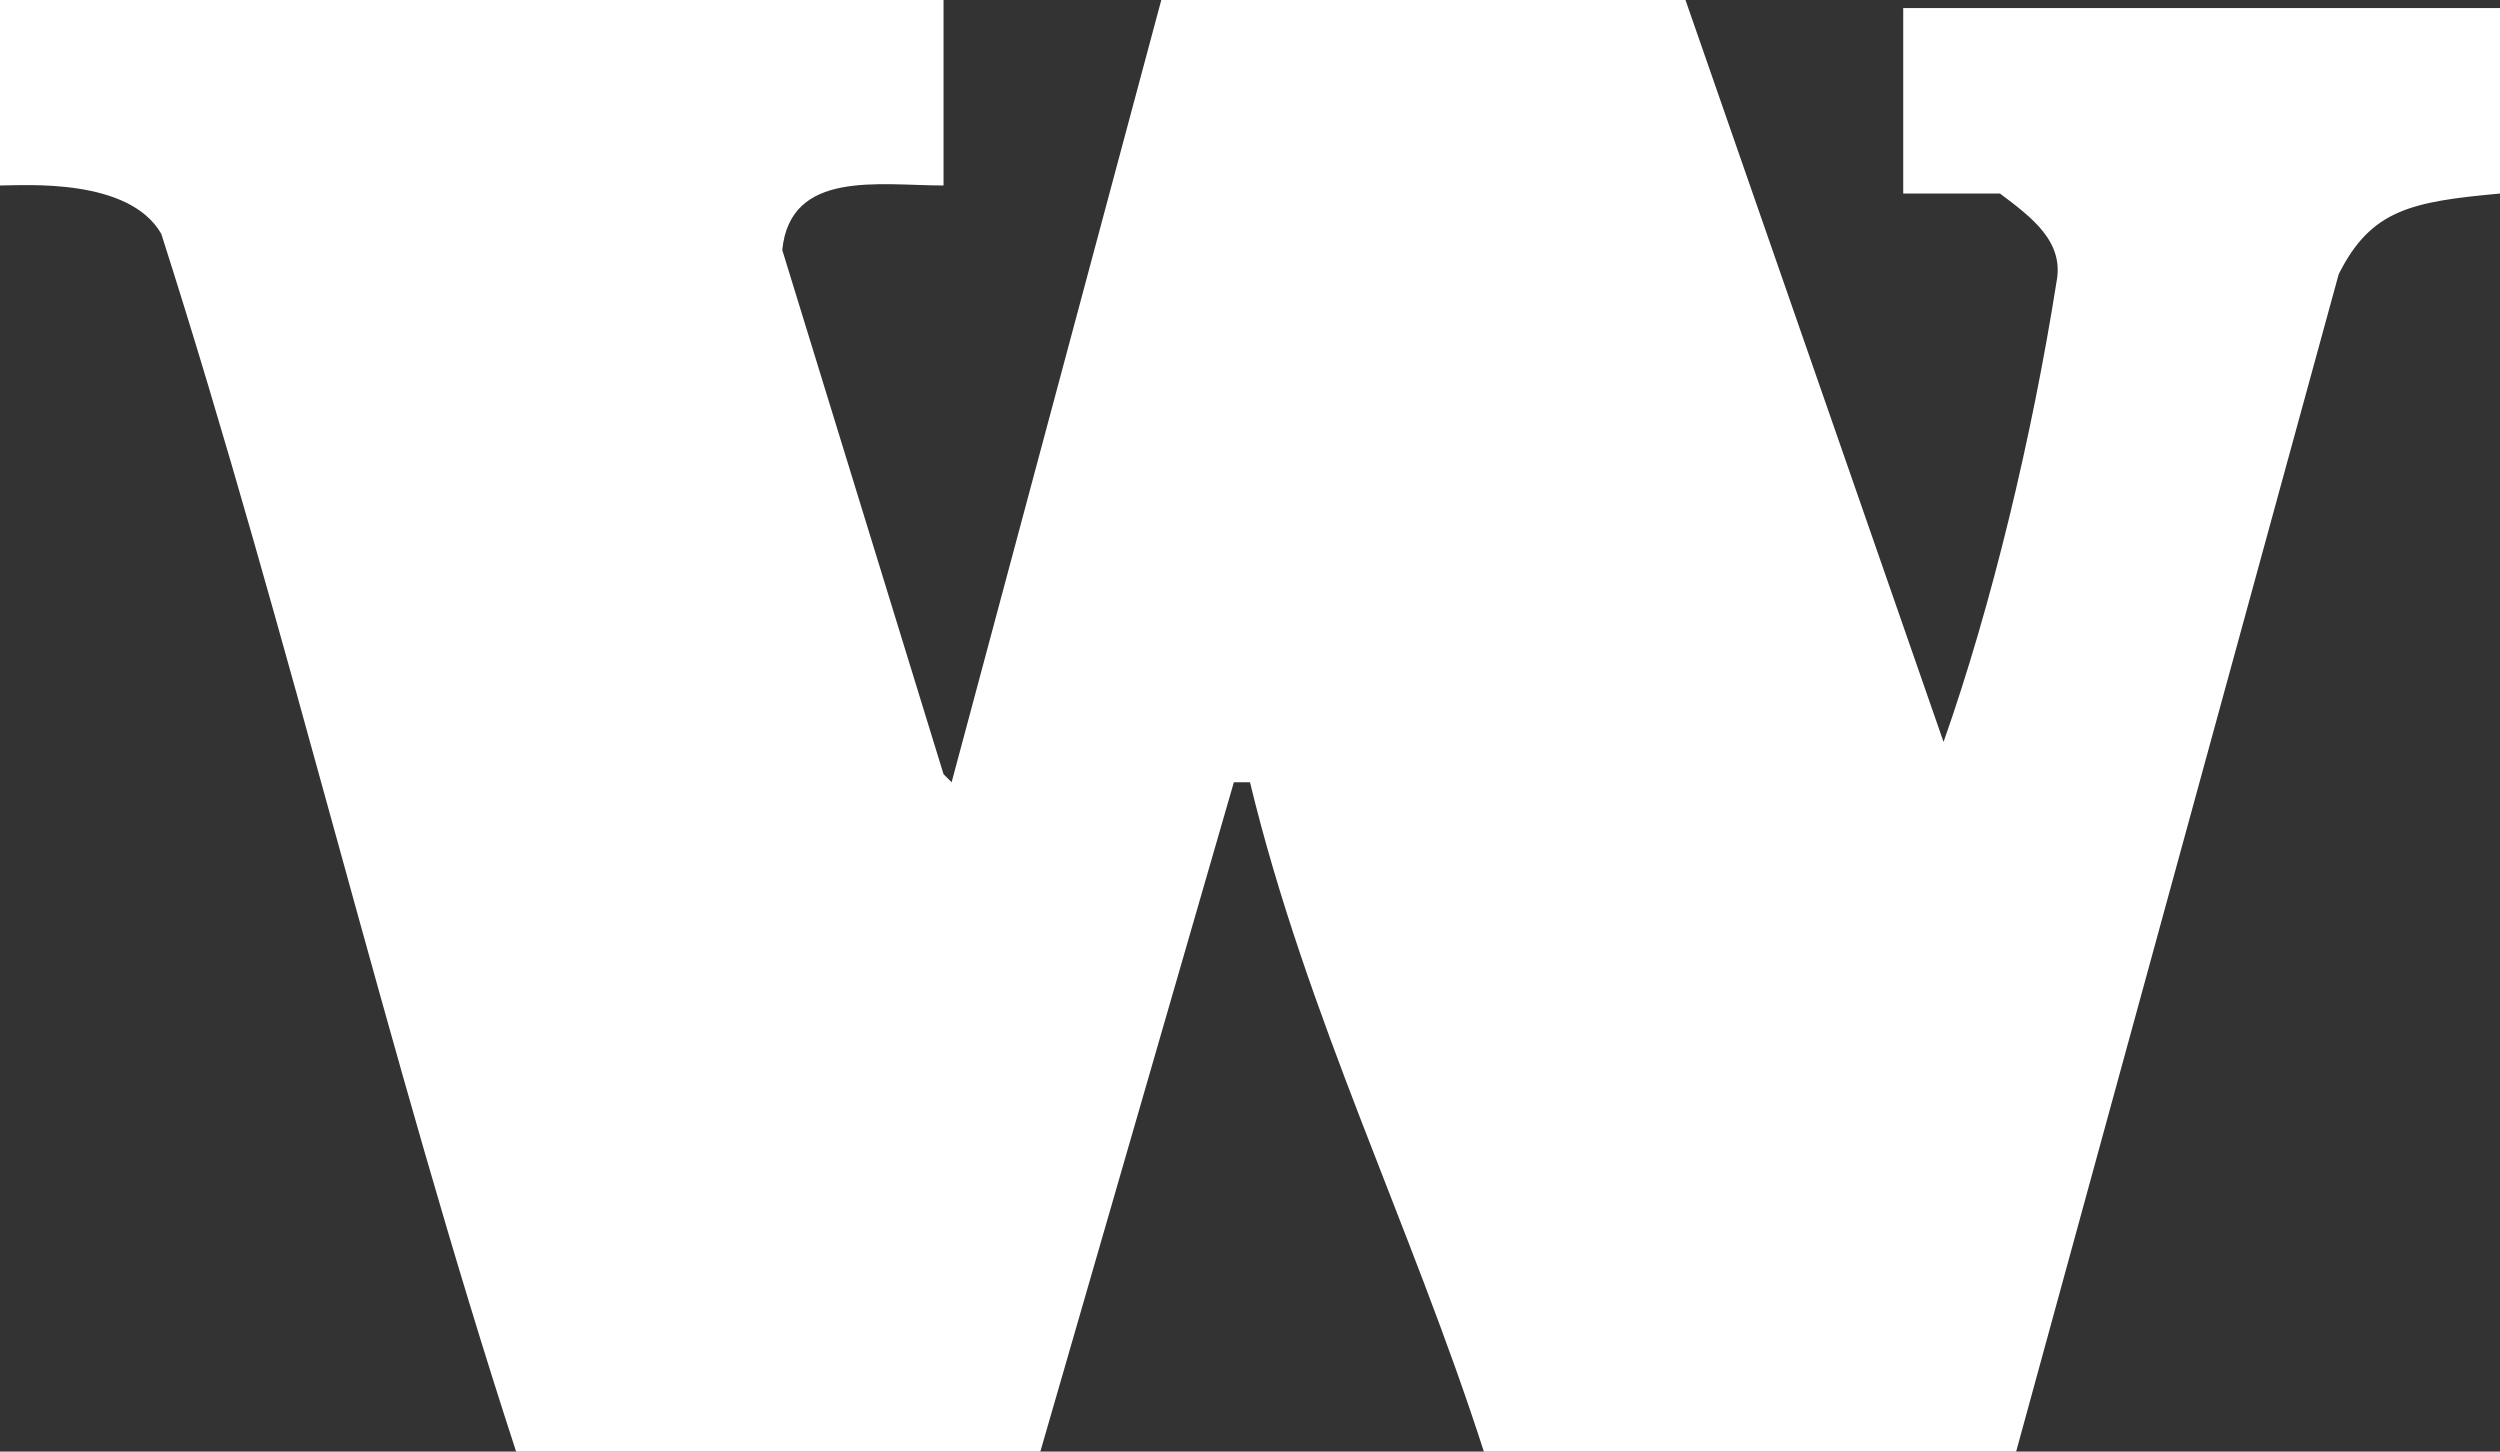 <svg xmlns="http://www.w3.org/2000/svg" viewBox="0 0 31 18" enable-background="new 0 0 31 18"><rect x="0" y="0" width="31" height="18" fill="#333333" stroke="none"/><path fill="#fff" d="M11.7 2.3c-.8 0-1.9-.2-2 .8l2 6.5.1.1 2.6-9.7h6.5l3.2 9.2c.6-1.7 1.1-3.8 1.4-5.7.1-.5-.3-.8-.7-1.1h-1.2v-2.3h7.4v2.3c-1.1.1-1.6.2-2 1l-4 14.6h-6.6c-.9-2.8-2.2-5.4-2.9-8.3h-.2l-2.4 8.3h-6.5c-1.6-4.9-2.8-10.1-4.4-15.1-.4-.7-1.7-.6-2-.6v-2.3h11.7v2.3z"/></svg>